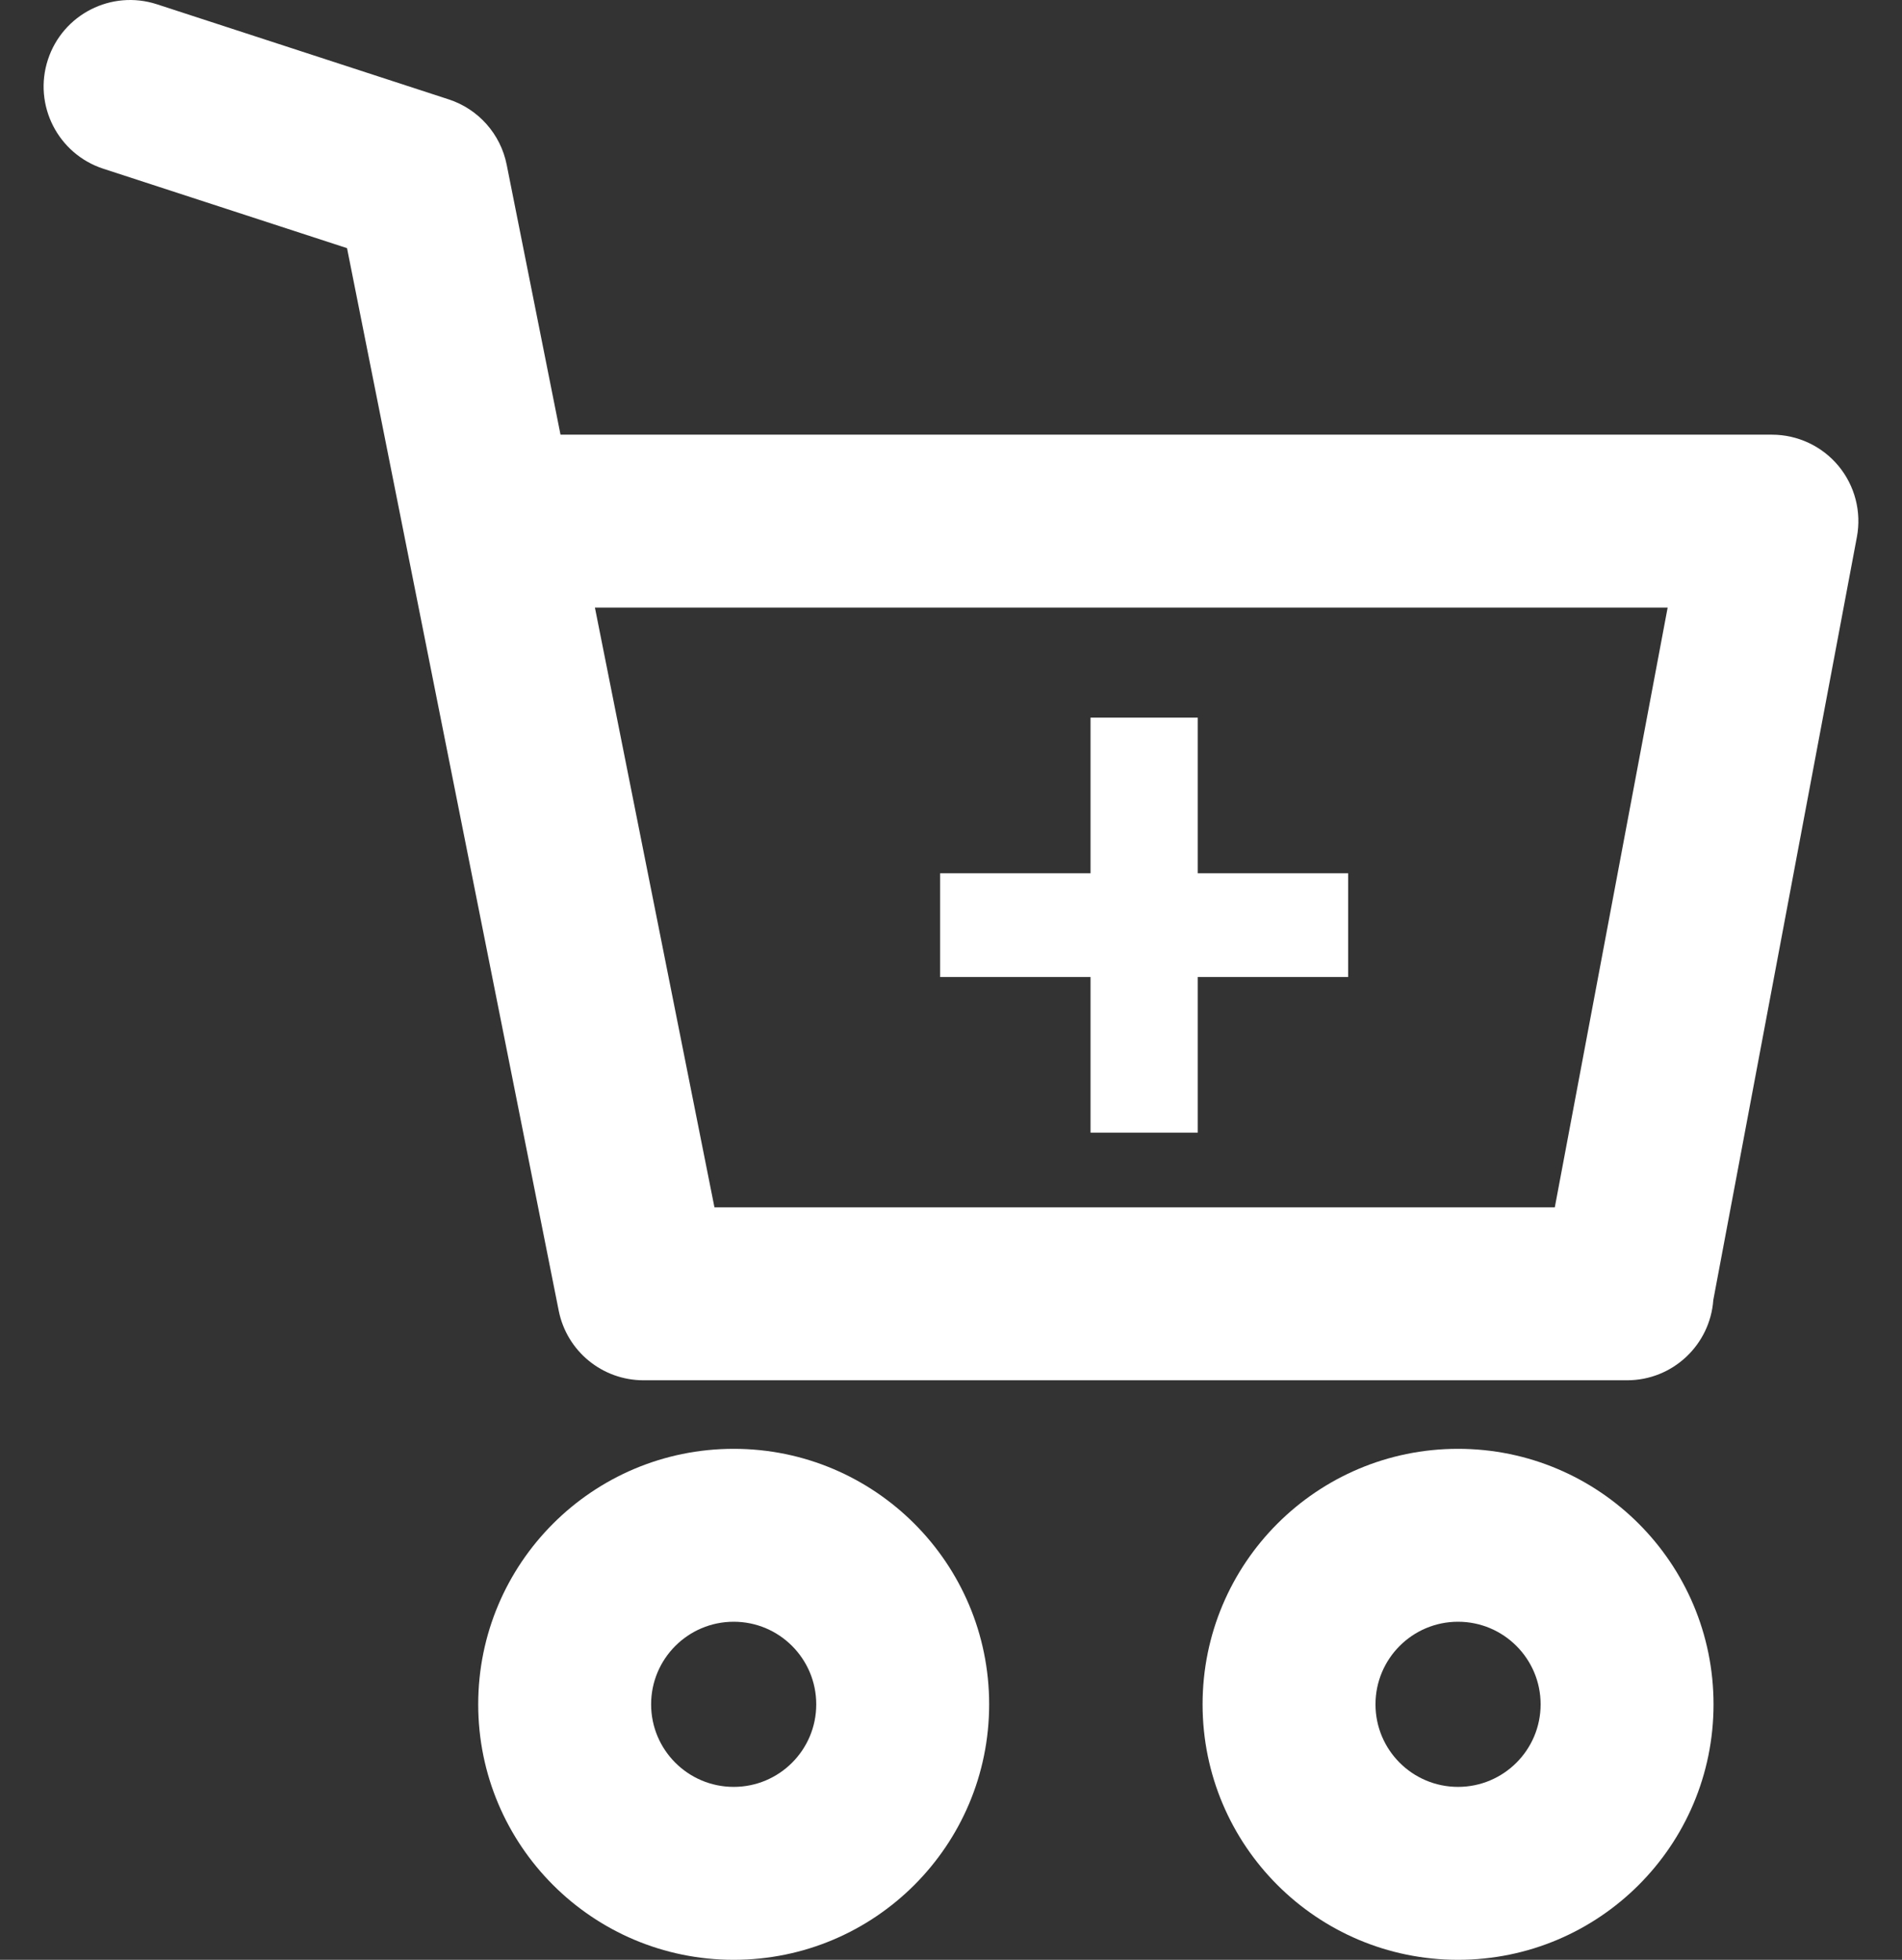 <svg width="33" height="34" viewBox="0 0 33 34" fill="none" xmlns="http://www.w3.org/2000/svg">
<rect x="0" y="0" width="33" height="34" fill="#333333" stroke="none"/>
<path fill-rule="evenodd" clip-rule="evenodd" d="M2.722 0.074C1.934 -0.182 1.088 0.248 0.831 1.036C0.574 1.823 1.005 2.67 1.792 2.927L6.021 4.305L9.694 22.739C9.834 23.441 10.45 23.946 11.165 23.946H11.483H28.22H28.23C29.022 23.946 29.67 23.332 29.726 22.554L32.217 9.318C32.3 8.88 32.183 8.427 31.898 8.083C31.613 7.74 31.19 7.541 30.743 7.541H9.725L8.791 2.857C8.685 2.326 8.301 1.892 7.785 1.724L2.722 0.074ZM10.322 10.541L12.396 20.946H26.976L28.934 10.541H10.322ZM12.73 28.135C11.939 28.135 11.297 28.777 11.297 29.568C11.297 30.359 11.939 31 12.73 31C13.521 31 14.162 30.359 14.162 29.568C14.162 28.777 13.521 28.135 12.73 28.135ZM8.297 29.568C8.297 27.12 10.282 25.135 12.73 25.135C15.178 25.135 17.162 27.12 17.162 29.568C17.162 32.016 15.178 34 12.73 34C10.282 34 8.297 32.016 8.297 29.568ZM23.865 29.568C23.865 28.777 24.506 28.135 25.297 28.135C26.088 28.135 26.73 28.777 26.73 29.568C26.73 30.359 26.088 31 25.297 31C24.506 31 23.865 30.359 23.865 29.568ZM25.297 25.135C22.849 25.135 20.865 27.12 20.865 29.568C20.865 32.016 22.849 34 25.297 34C27.745 34 29.73 32.016 29.73 29.568C29.73 27.12 27.745 25.135 25.297 25.135Z" fill="white"/>
<path d="M18.921 19.65V16.95H16.311V15.15H18.921V12.45H20.781V15.15H23.391V16.95H20.781V19.65H18.921Z" fill="white"/>
</svg>
